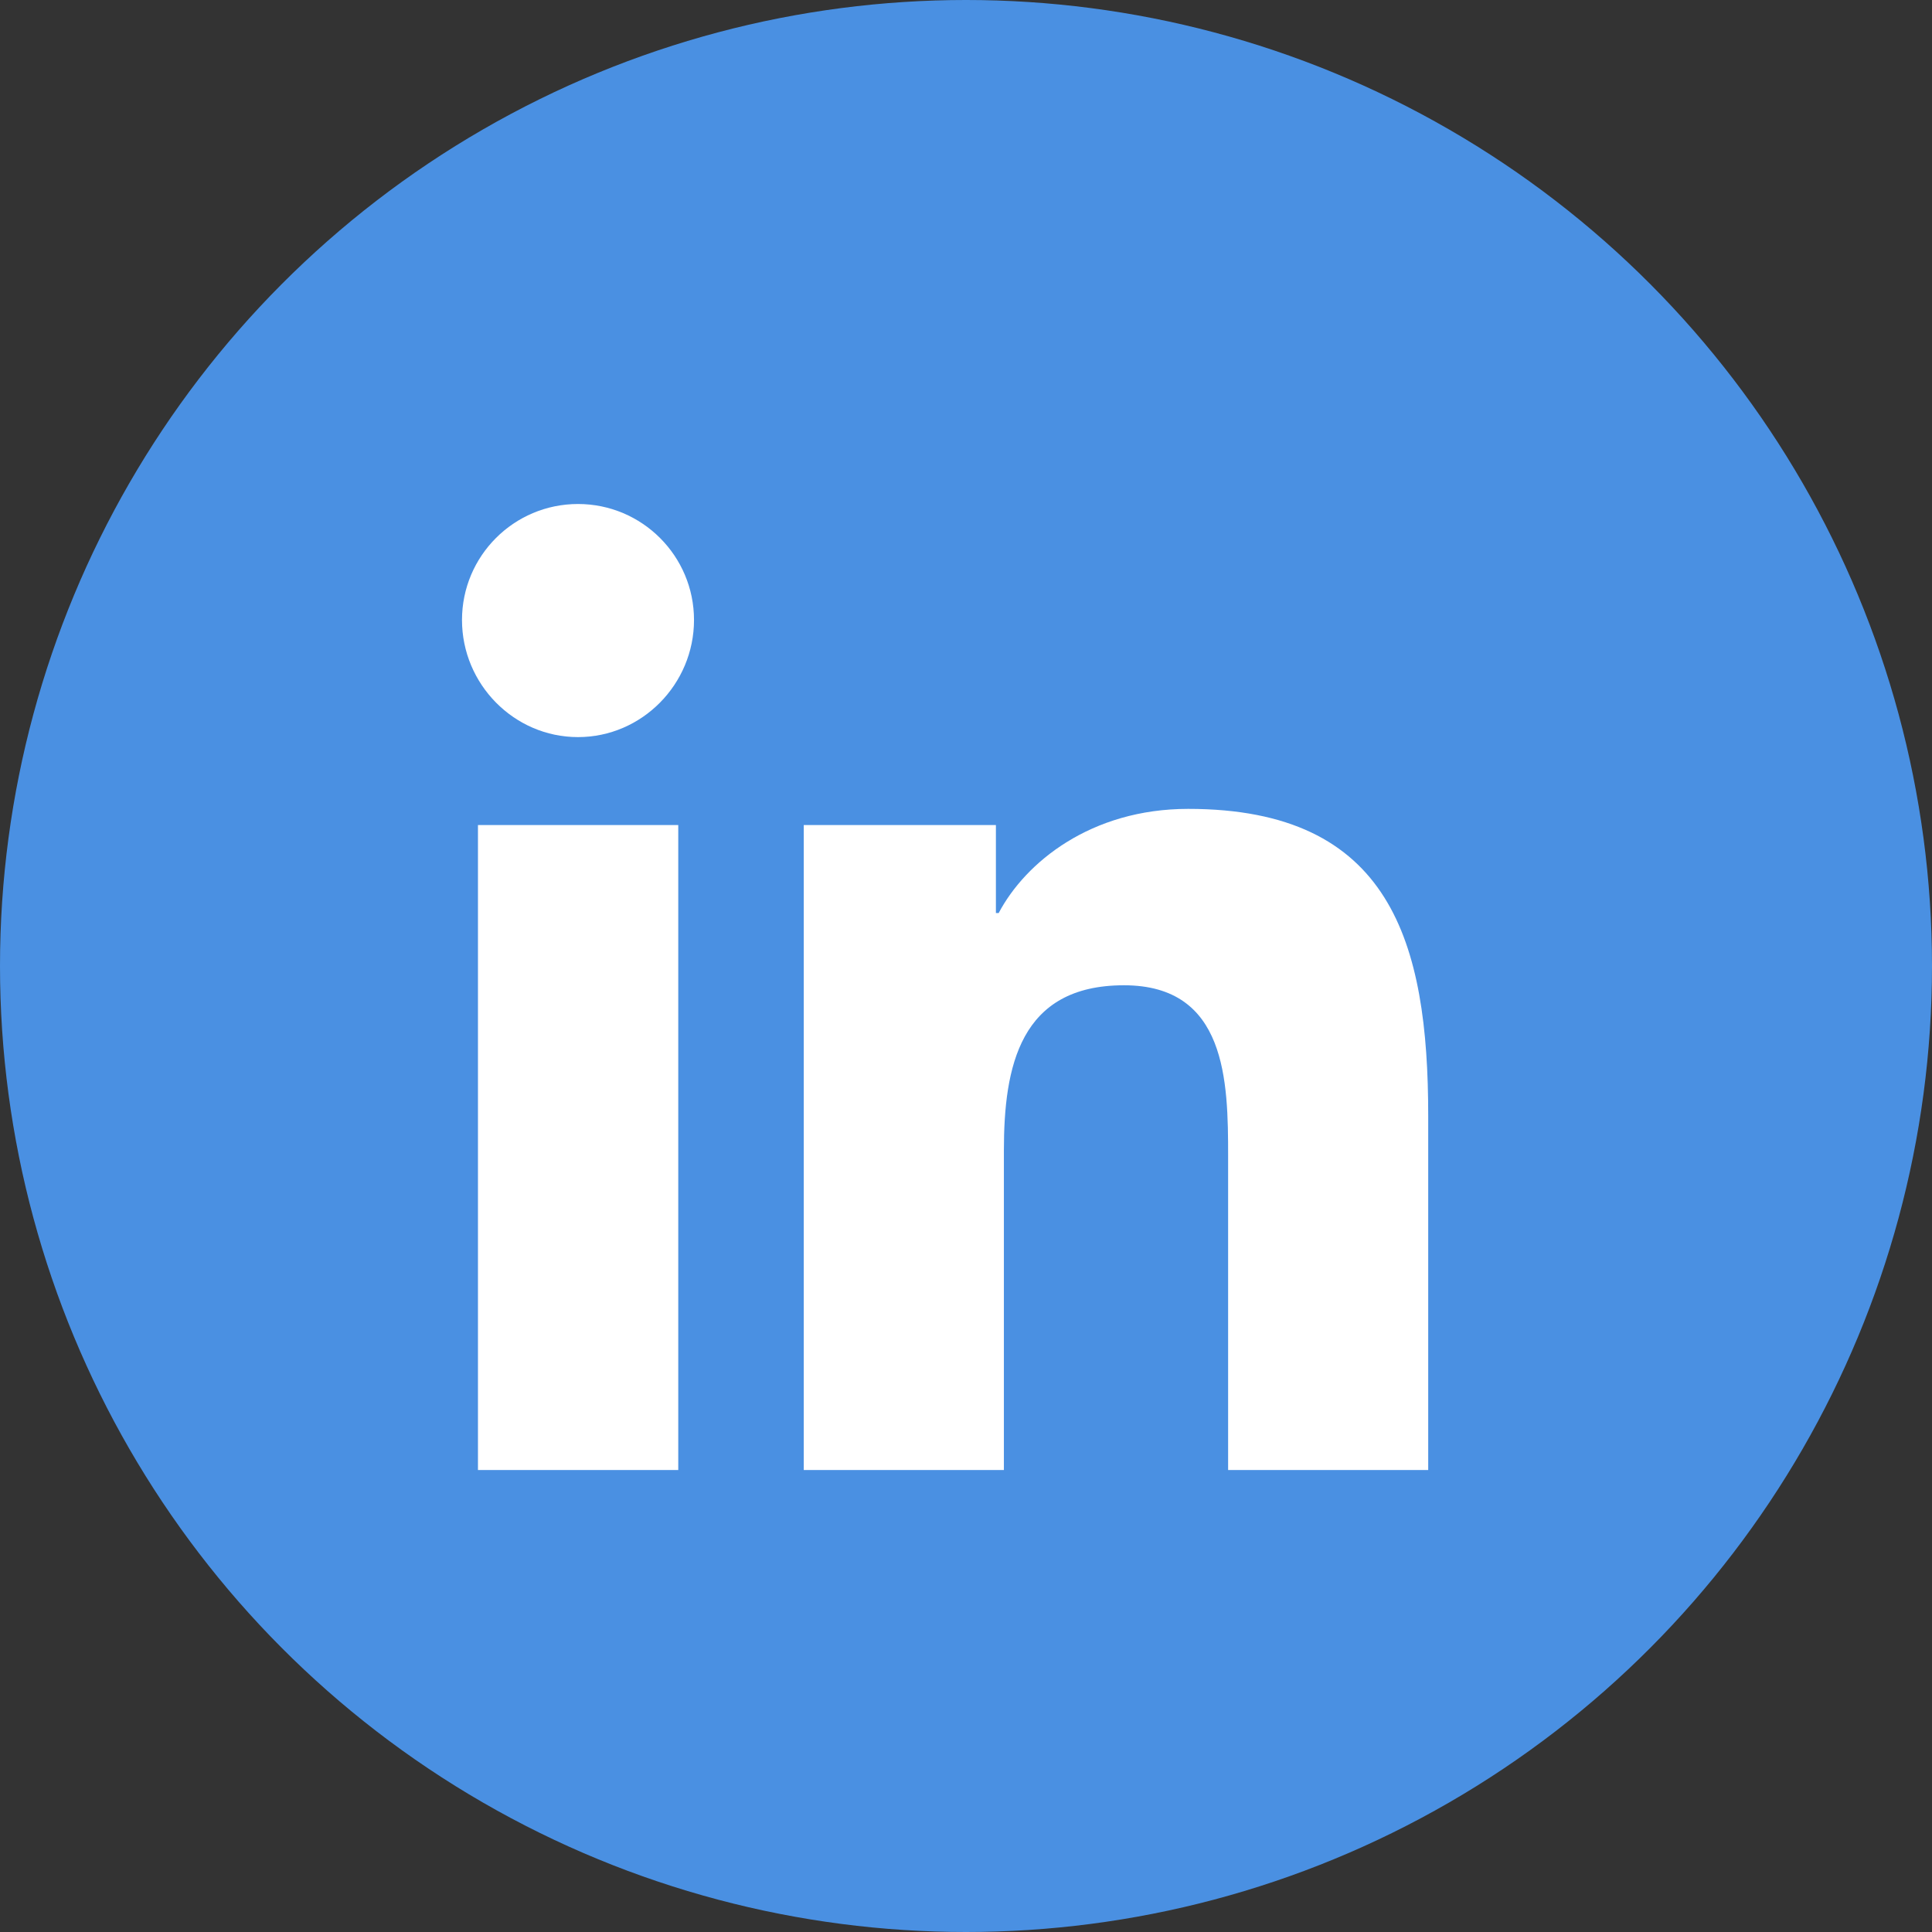<?xml version="1.0" encoding="UTF-8"?>
<svg width="46px" height="46px" viewBox="0 0 46 46" version="1.1" xmlns="http://www.w3.org/2000/svg" xmlns:xlink="http://www.w3.org/1999/xlink">
    <rect x="0" y="0" width="46" height="46" fill="#333333" stroke="none"/>
    <!-- Generator: Sketch 52.6 (67491) - http://www.bohemiancoding.com/sketch -->
    <title>Group 2</title>
    <desc>Created with Sketch.</desc>
    <g id="Page-1" stroke="none" stroke-width="1" fill="none" fill-rule="evenodd">
        <g id="Desktop-HD-Copy" transform="translate(-40, -36)" fill-rule="nonzero">
            <g id="Group-2" transform="translate(40, 36)">
                <circle id="Oval-Copy-2" fill="#4A90E2" cx="23" cy="23" r="23"></circle>
                <g id="linkedin-in" transform="translate(11, 12)" fill="#FFFFFF">
                    <path d="M5.149,23 L0.38,23 L0.38,7.644 L5.149,7.644 L5.149,23 Z M2.762,5.55 C1.237,5.55 0,4.287 0,2.762 C0,1.237 1.237,0 2.762,0 C4.287,0 5.524,1.237 5.524,2.762 C5.524,4.287 4.287,5.55 2.762,5.55 Z M23,23 L18.241,23 L18.241,15.525 C18.241,13.744 18.205,11.459 15.761,11.459 C13.281,11.459 12.902,13.394 12.902,15.397 L12.902,23 L8.137,23 L8.137,7.644 L12.712,7.644 L12.712,9.739 L12.778,9.739 C13.415,8.533 14.971,7.259 17.291,7.259 C22.117,7.259 23.005,10.437 23.005,14.565 L23.005,23 L23,23 Z" id="Shape"></path>
                </g>
            </g>
        </g>
    </g>
</svg>